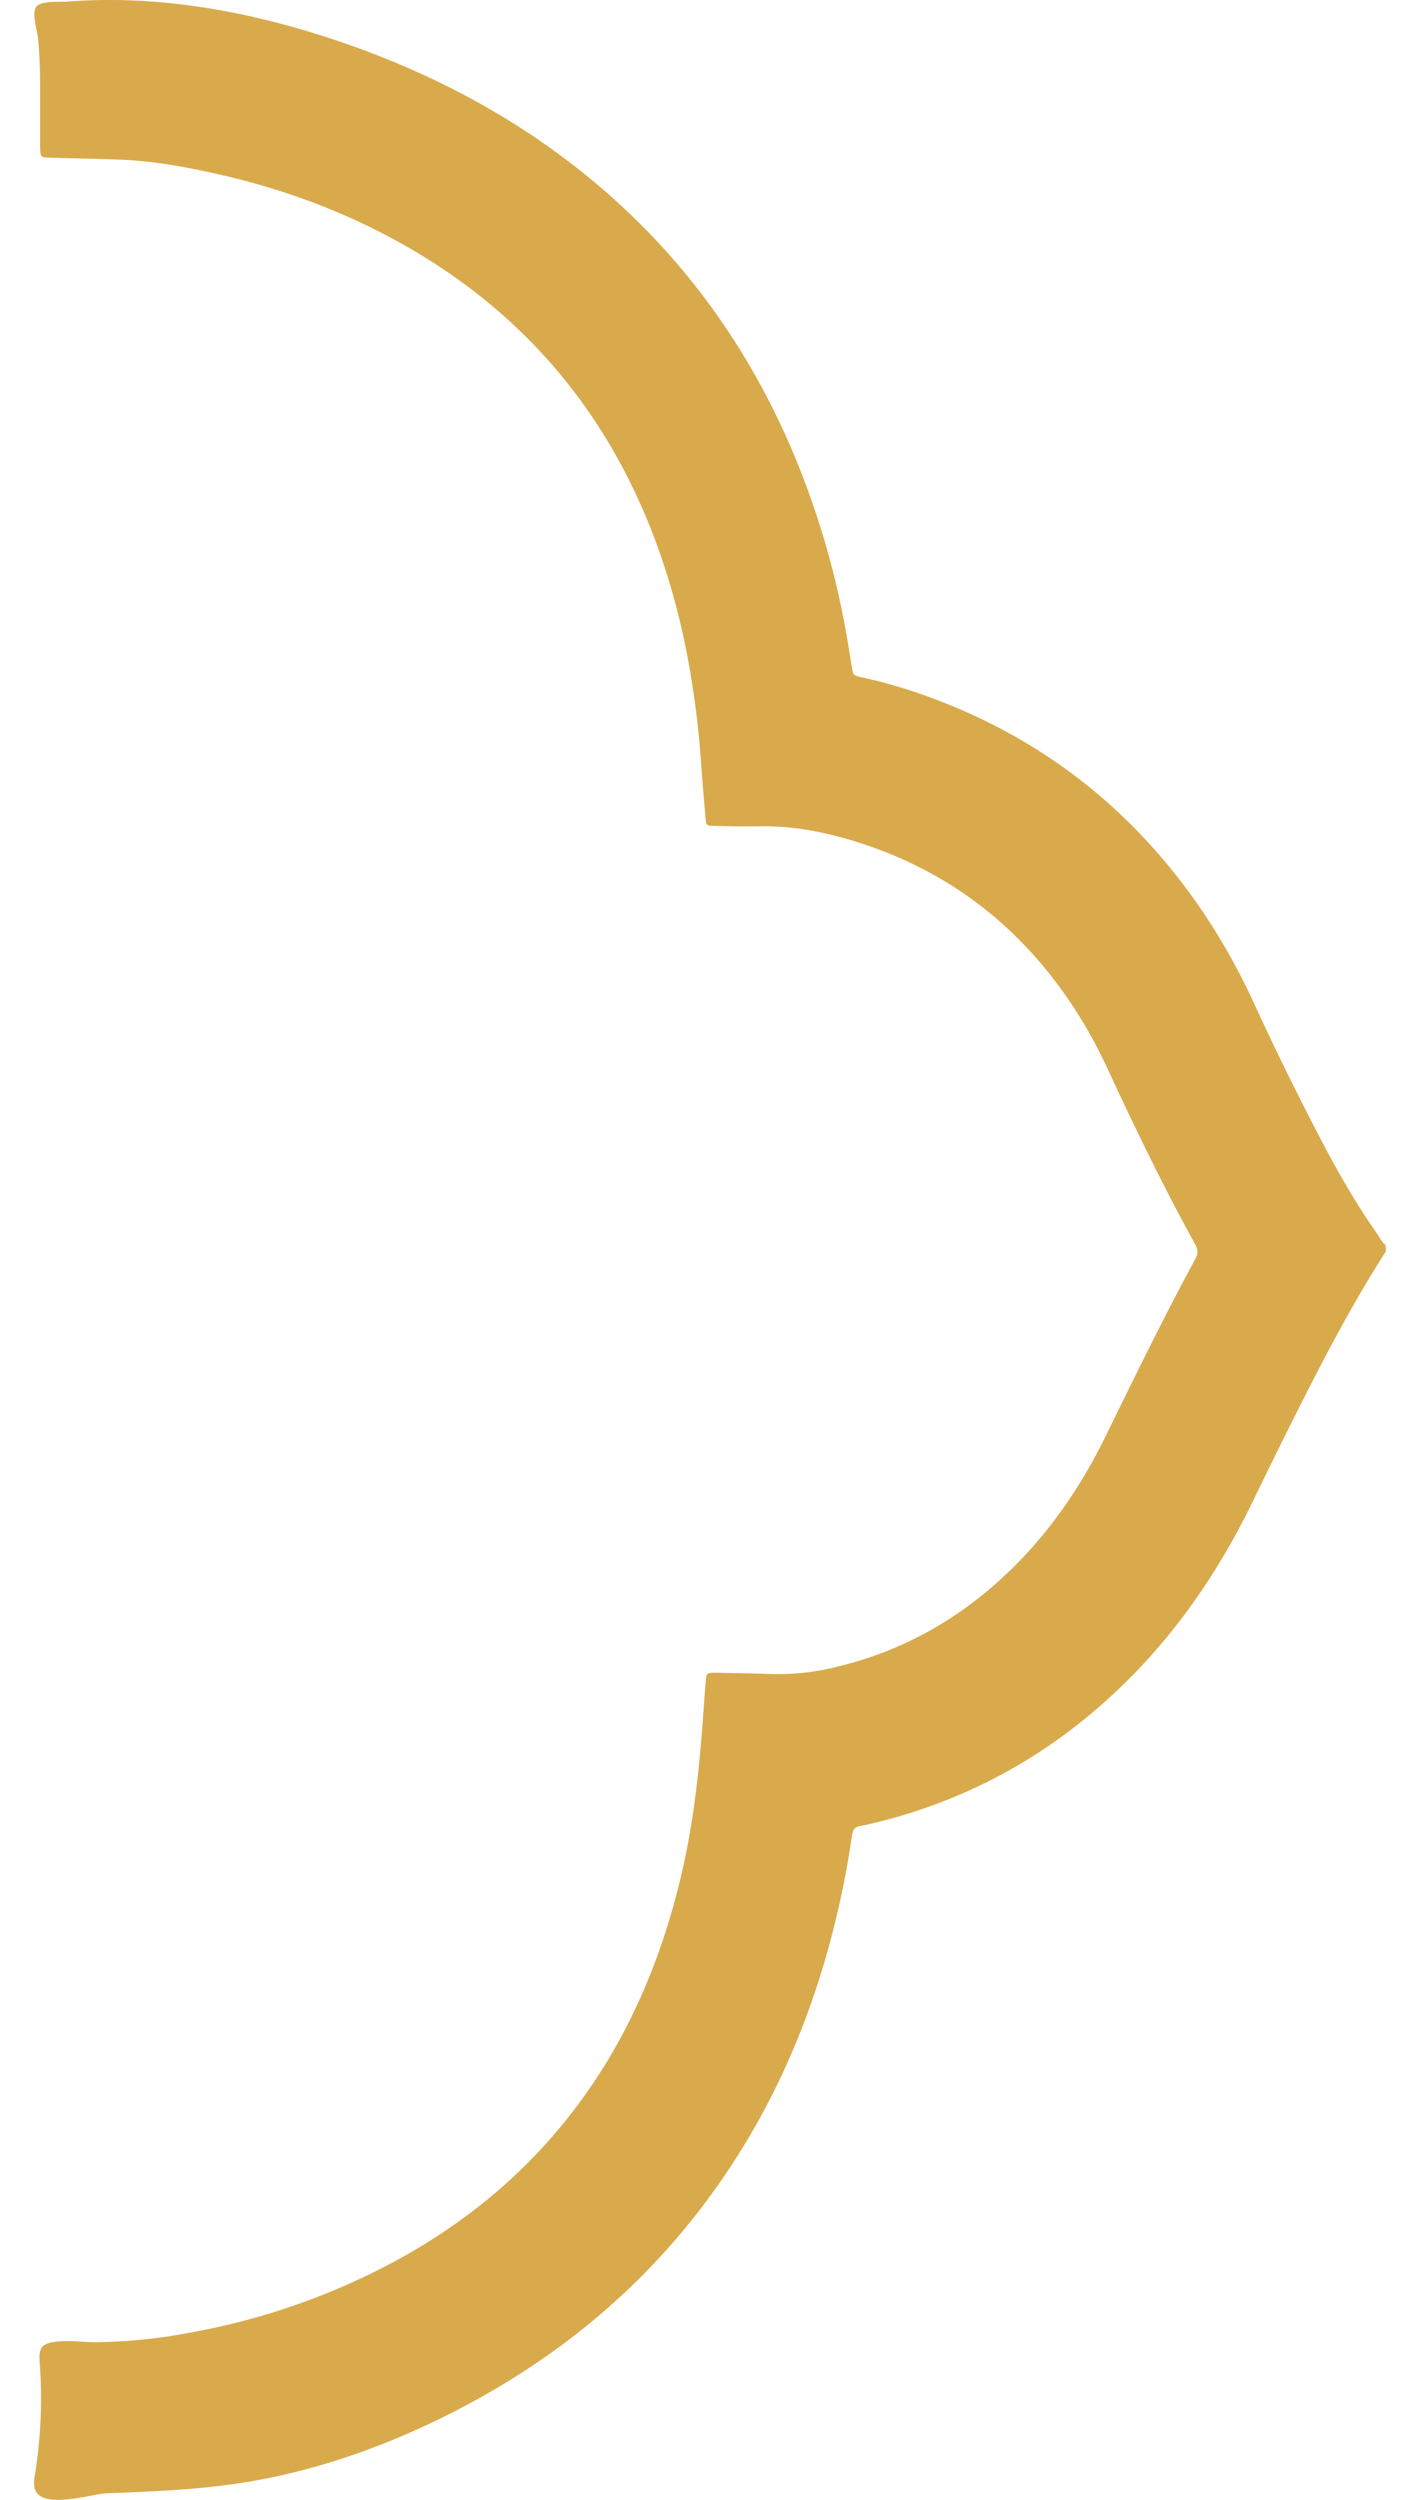 <svg xmlns="http://www.w3.org/2000/svg" width="39" height="69" fill="none" viewBox="0 0 39 69"><g clip-path="url(#a)"><path fill="#D9AA4C" d="M38.197 34.33c-.069-.088-.126-.188-.188-.28-.57-.809-1.06-1.664-1.52-2.539a82.411 82.411 0 0 1-1.87-3.805 18.081 18.081 0 0 0-1.205-2.215c-1.956-3.03-4.62-5.162-8.033-6.348-.518-.18-1.049-.33-1.587-.447-.248-.055-.248-.063-.285-.3-.043-.265-.086-.533-.131-.798a23.413 23.413 0 0 0-1.354-4.783c-1.525-3.768-3.957-6.807-7.337-9.076C12.823 2.491 10.756 1.556 8.612.9 6.435.236 4.152-.13 1.885.042c-.202.018-.74-.028-.88.137-.14.166.025.679.045.881.04.428.057.858.057 1.288V3.93c0 .089 0 .18.006.268.009.112.037.14.14.149.077.005.156.005.236.008.607.017 1.212.029 1.819.051.844.032 1.673.174 2.497.354 1.73.373 3.389.952 4.954 1.787 3.531 1.881 5.98 4.706 7.362 8.46.442 1.203.753 2.443.958 3.708.128.787.22 1.577.274 2.372.034.505.08 1.006.122 1.51.015.172.035.195.203.197.427.009.852.02 1.28.012.86-.017 1.698.134 2.52.379 2.587.77 4.614 2.3 6.108 4.544.379.57.707 1.171.995 1.792.755 1.63 1.536 3.244 2.405 4.818.077.142.089.253.009.402-.872 1.607-1.673 3.252-2.477 4.894-.681 1.39-1.545 2.656-2.665 3.734-1.366 1.314-2.956 2.215-4.806 2.645a6.608 6.608 0 0 1-1.802.188c-.47-.02-.943-.023-1.413-.034-.046 0-.092-.003-.134 0-.174 0-.2.023-.214.182-.029.325-.051.65-.074.972-.1 1.388-.24 2.77-.539 4.133-.393 1.785-.998 3.492-1.907 5.086-1.473 2.574-3.546 4.526-6.154 5.917a18.993 18.993 0 0 1-5.544 1.918 14.64 14.64 0 0 1-2.708.268c-.288 0-1.265-.137-1.42.171-.062.12-.05.263-.042.4a13.31 13.31 0 0 1-.128 3.063c-.023.134-.046.274-.009.405.171.605 1.562.148 1.984.131 1.24-.048 2.483-.096 3.708-.285 2.315-.356 4.572-1.222 6.61-2.36 3.179-1.776 5.704-4.224 7.526-7.382 1.245-2.161 2.046-4.484 2.525-6.924.08-.408.145-.818.208-1.228.023-.146.086-.214.228-.24.211-.037.416-.091.624-.143 2.663-.69 4.943-2.04 6.87-3.996 1.382-1.405 2.463-3.024 3.323-4.791.314-.645.628-1.292.95-1.936.823-1.647 1.656-3.286 2.642-4.843.017-.028.034-.06.054-.085.069-.091.071-.18 0-.277l-.014.006Z"></path></g><defs><clipPath id="a"><path fill="#fff" d="M.928 0h37.321v69H.928z"></path></clipPath></defs></svg>